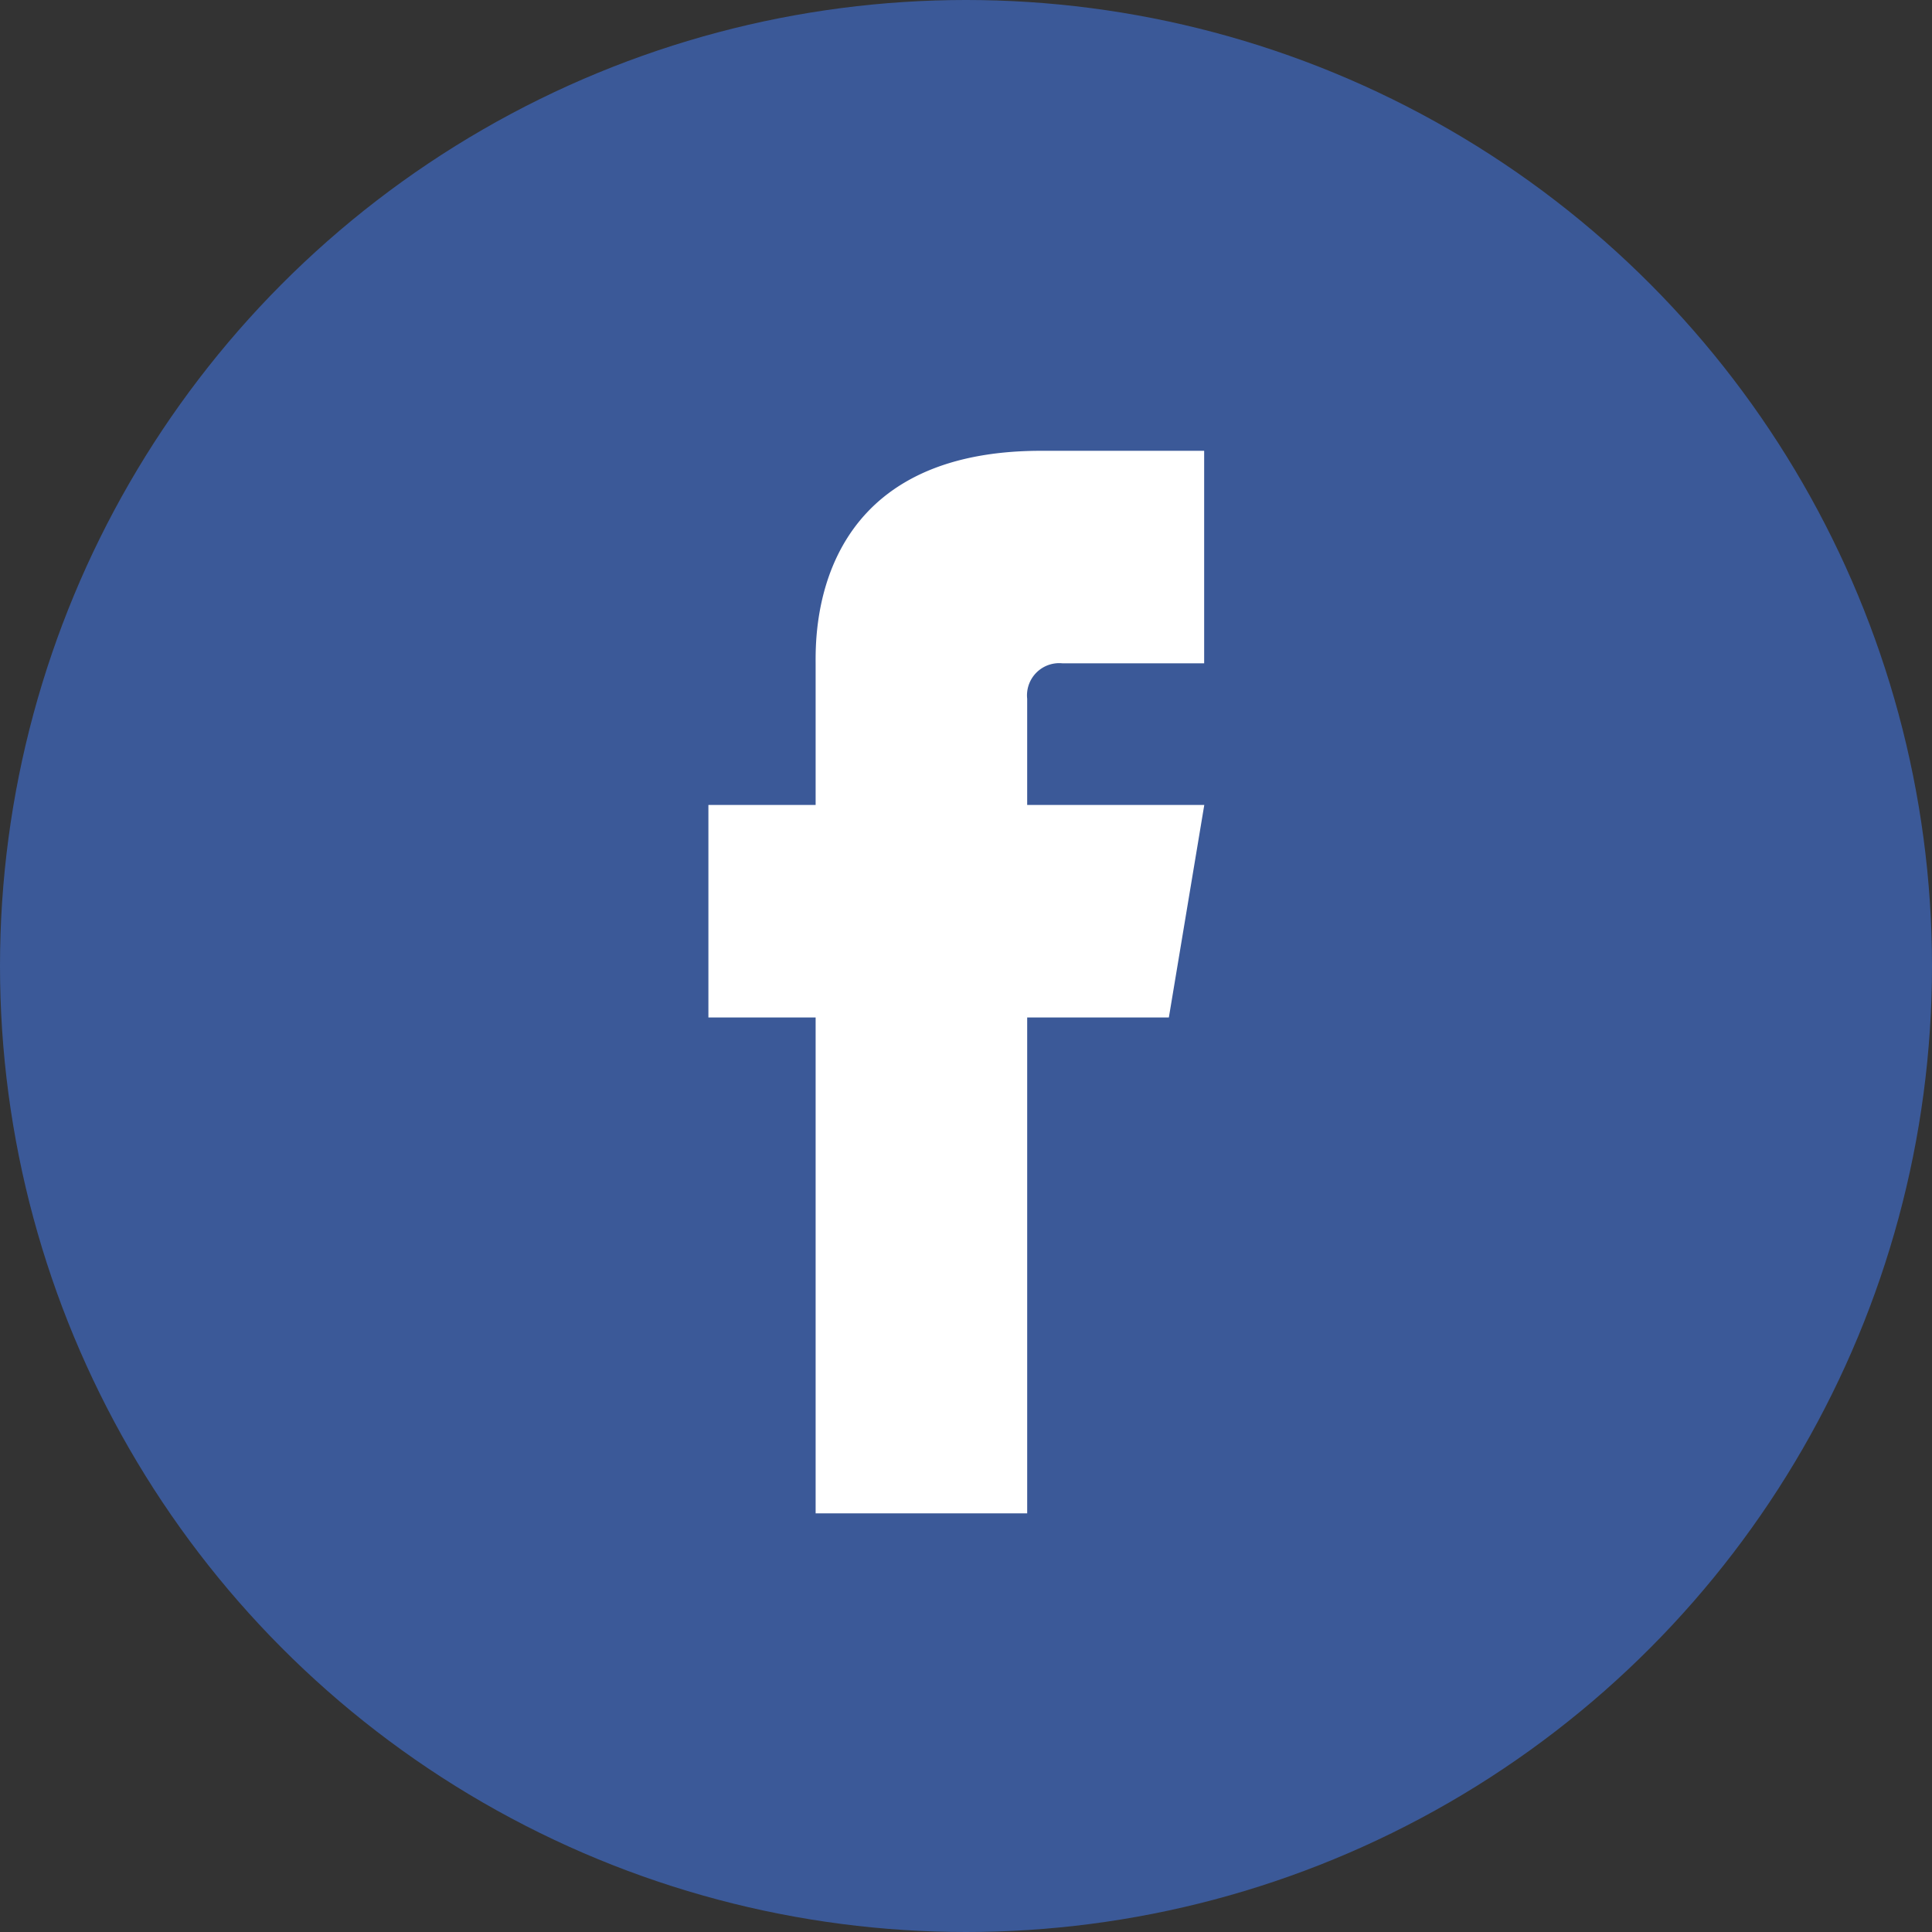 <svg xmlns="http://www.w3.org/2000/svg" width="30" height="30" viewBox="0 0 30 30">
  <rect x="0" y="0" width="30" height="30" fill="#333333" stroke="none"/>
  <g id="Group_117" data-name="Group 117" transform="translate(-1350 -1801)">
    <g id="Group_116" data-name="Group 116">
      <circle id="Ellipse_8" data-name="Ellipse 8" cx="15" cy="15" r="15" transform="translate(1350 1801)" fill="#3b5998"/>
    </g>
    <path id="Path_61" data-name="Path 61" d="M-3506.072-2621.043v1.649h2.75l-.55,3.3h-2.2v7.7h-3.285v-7.7h-1.665v-3.3h1.665v-2.177c0-.431-.085-3.322,3.5-3.322h2.533v3.3h-2.2A.5.5,0,0,0-3506.072-2621.043Z" transform="translate(4872.022 4432.893)" fill="#fff"/>
  </g>
</svg>
